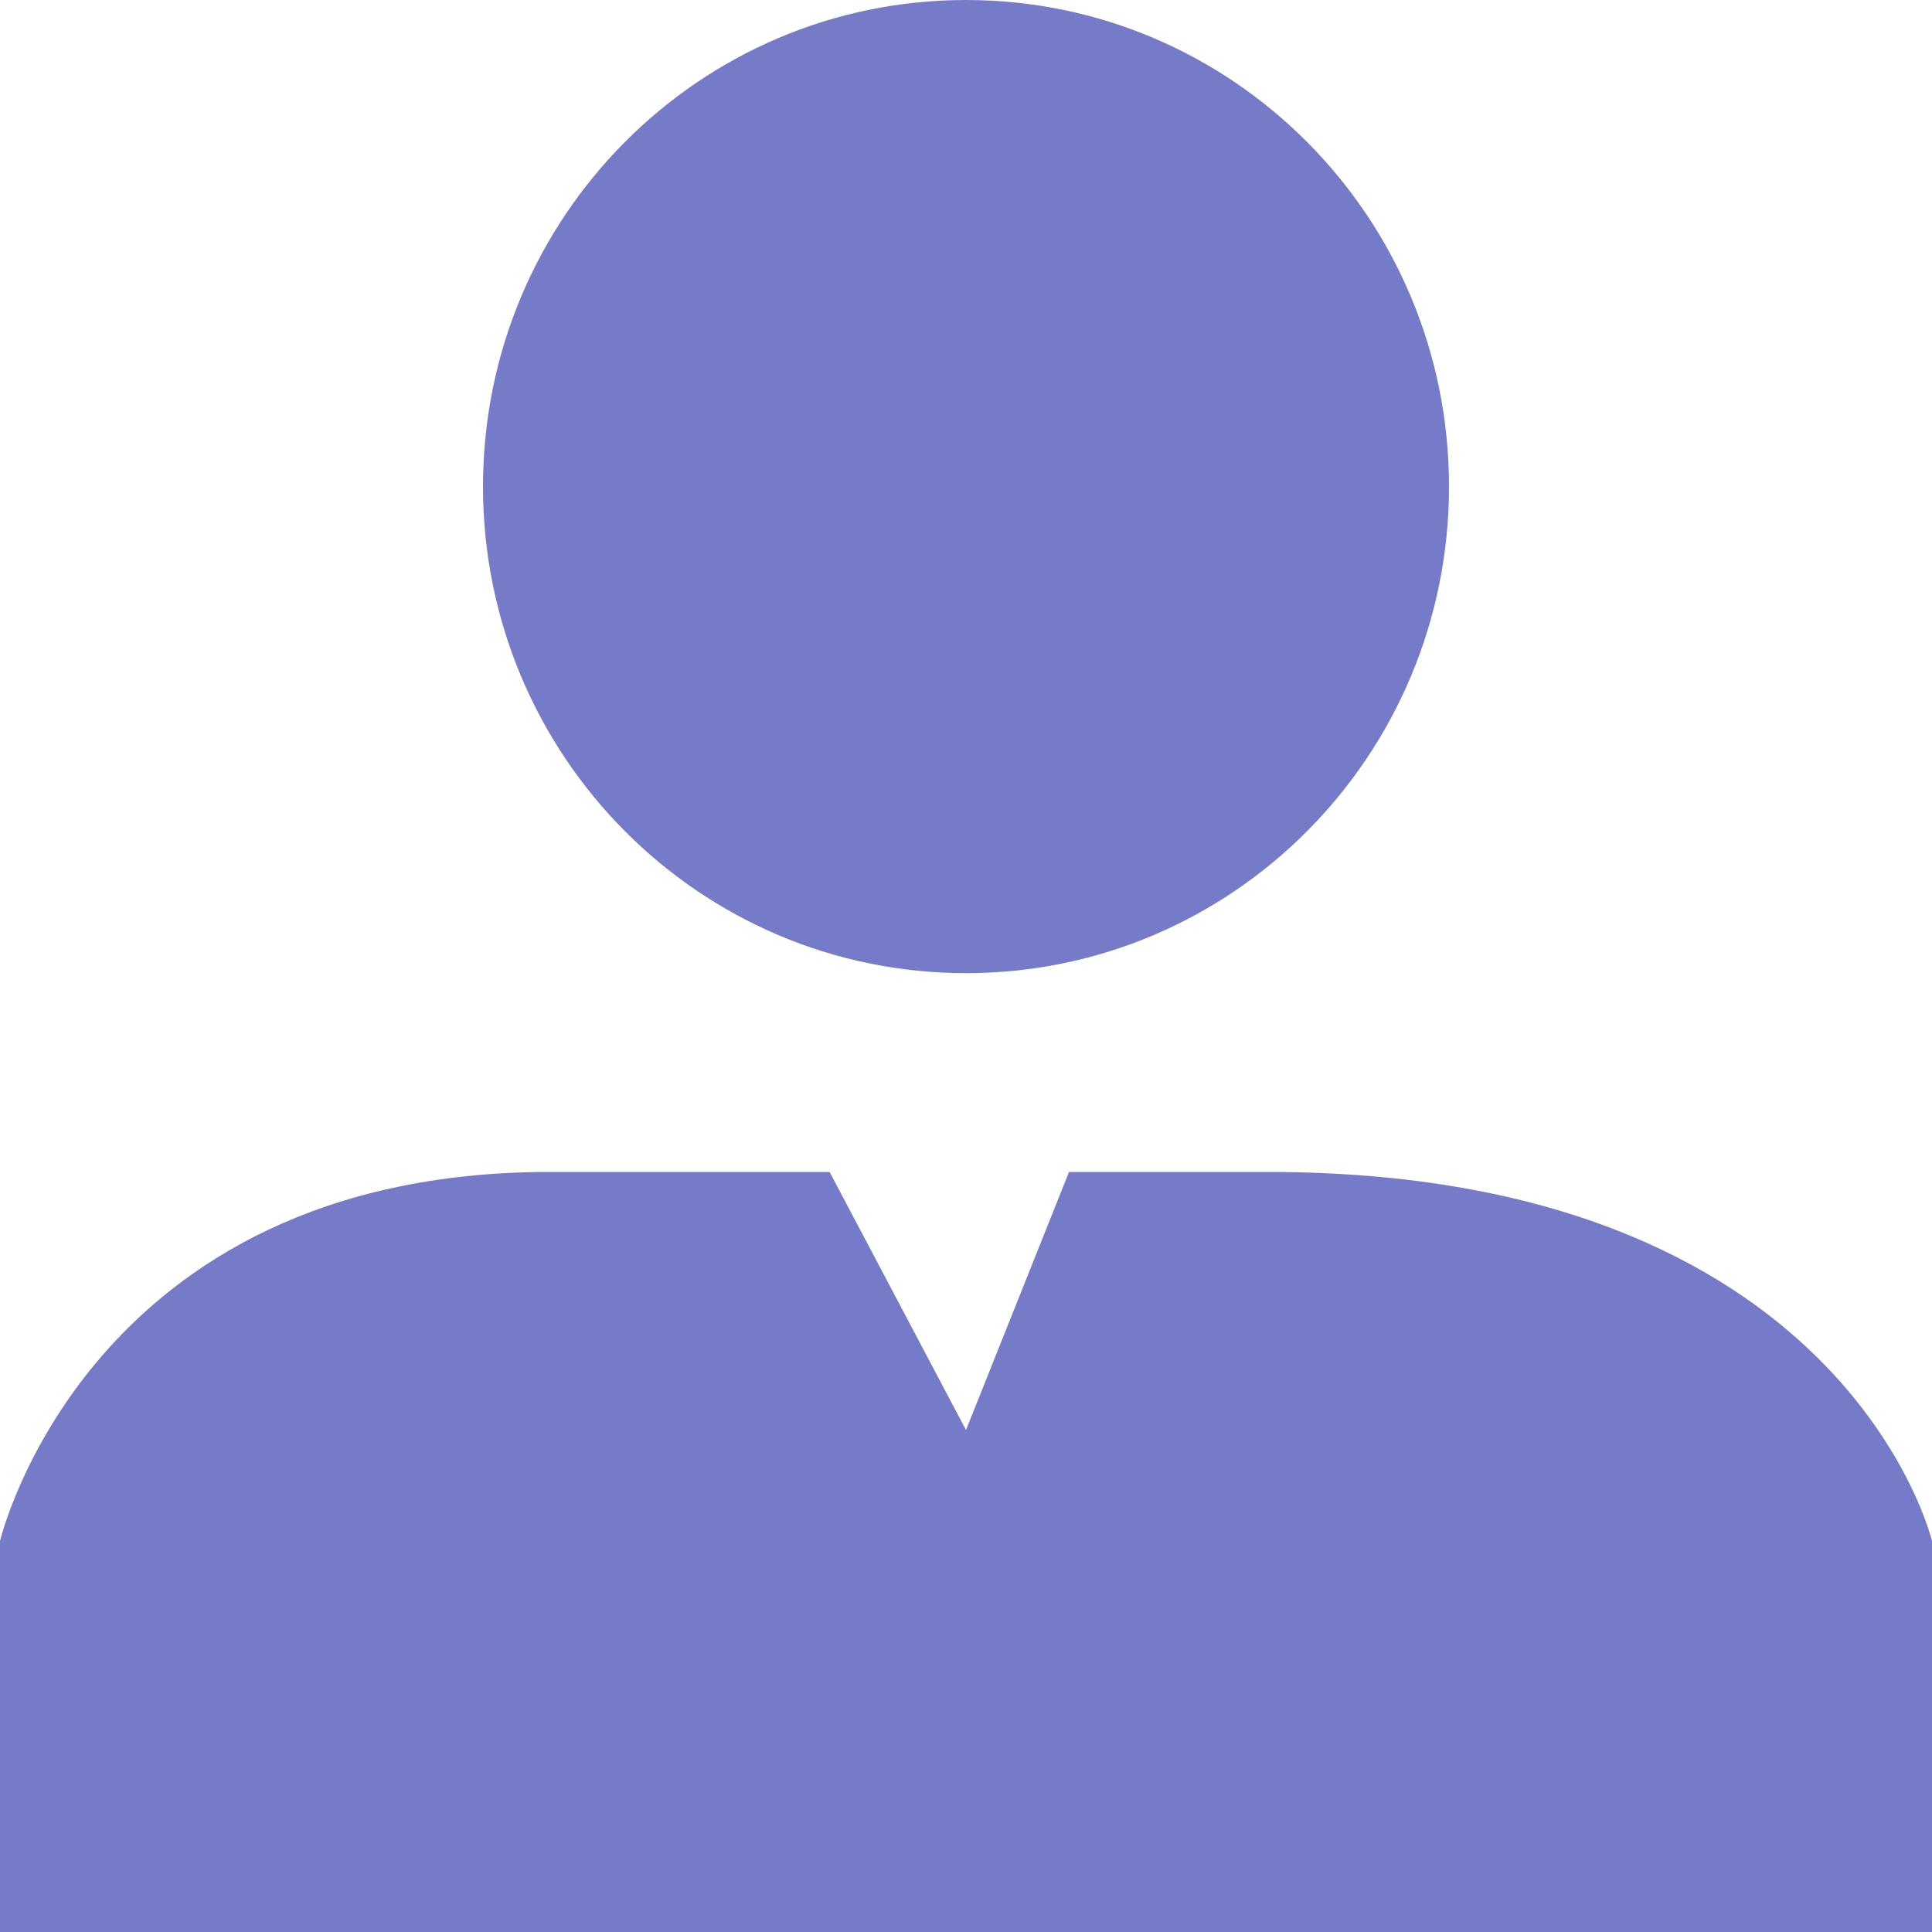 <?xml version="1.0" encoding="UTF-8"?>
<svg id="Layer_2" data-name="Layer 2" xmlns="http://www.w3.org/2000/svg" viewBox="0 0 600 600">
  <defs>
    <style>
      .cls-1, .cls-2 {
        fill: #767bc9;
      }

      .cls-2 {
        fill-rule: evenodd;
      }
    </style>
  </defs>
  <g id="Layer_1-2" data-name="Layer 1">
    <g>
      <path class="cls-1" d="M300,302.22c82.87,0,150-67.62,150-151.11S382.87,0,300,0s-150,67.62-150,151.11,67.12,151.11,150,151.11Z"/>
      <path class="cls-2" d="M393.75,363.96h-61.76l-31.99,80.15-42.36-80.15h-86.96C27.06,363.96,0,478.59,0,478.59v121.41h600v-121.41s-27.06-114.63-206.25-114.63Z"/>
    </g>
  </g>
</svg>